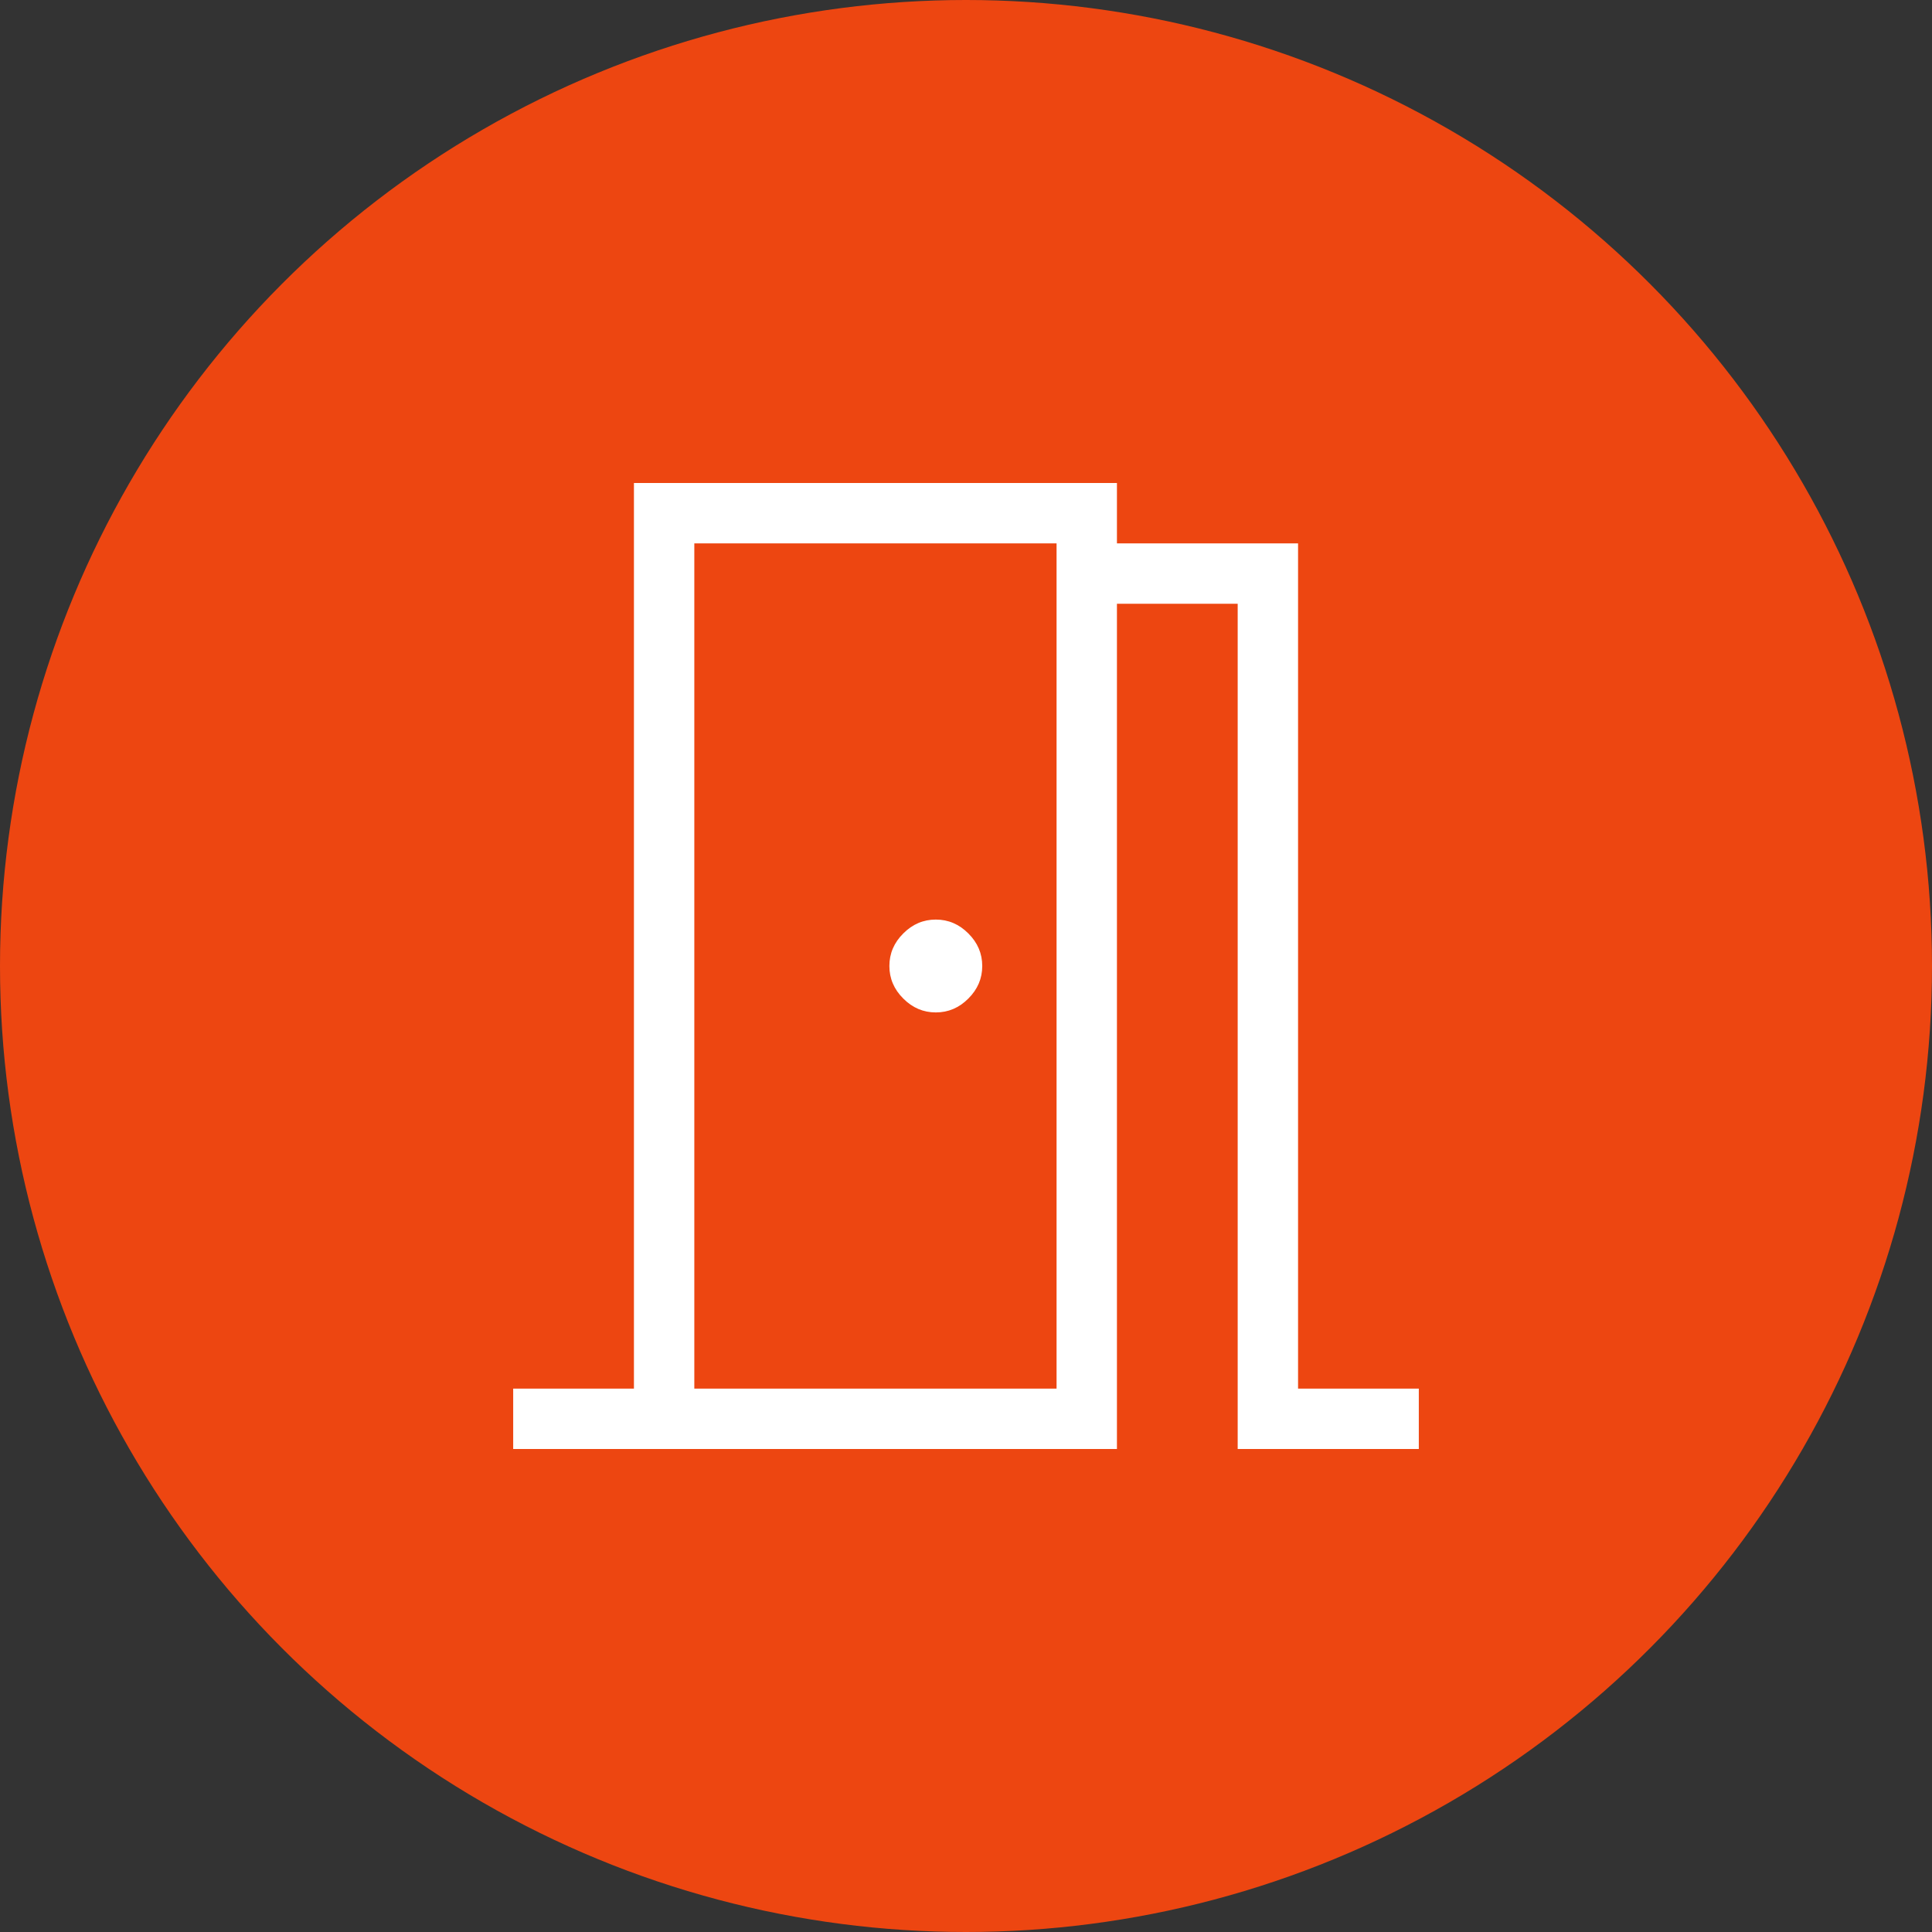 <svg width="32" height="32" viewBox="0 0 32 32" fill="none" xmlns="http://www.w3.org/2000/svg">
<rect x="0" y="0" width="32" height="32" fill="#333333" stroke="none"/>
<circle cx="16" cy="16" r="16" fill="#ED4611"/>
<mask id="mask0_788_40" style="mask-type:alpha" maskUnits="userSpaceOnUse" x="4" y="4" width="24" height="24">
<rect x="4" y="4" width="24" height="24" fill="#D9D9D9"/>
</mask>
<g mask="url(#mask0_788_40)">
<path d="M8.5 24V23H10.5V8H18.5V9H21.5V23H23.5V24H20.5V10H18.5V24H8.5ZM15.5 16.769C15.706 16.769 15.886 16.693 16.039 16.539C16.193 16.386 16.269 16.206 16.269 16C16.269 15.794 16.193 15.614 16.039 15.461C15.886 15.307 15.706 15.231 15.5 15.231C15.294 15.231 15.114 15.307 14.961 15.461C14.807 15.614 14.731 15.794 14.731 16C14.731 16.206 14.807 16.386 14.961 16.539C15.114 16.693 15.294 16.769 15.5 16.769ZM11.5 23H17.5V9H11.5V23Z" fill="white"/>
</g>
</svg>
